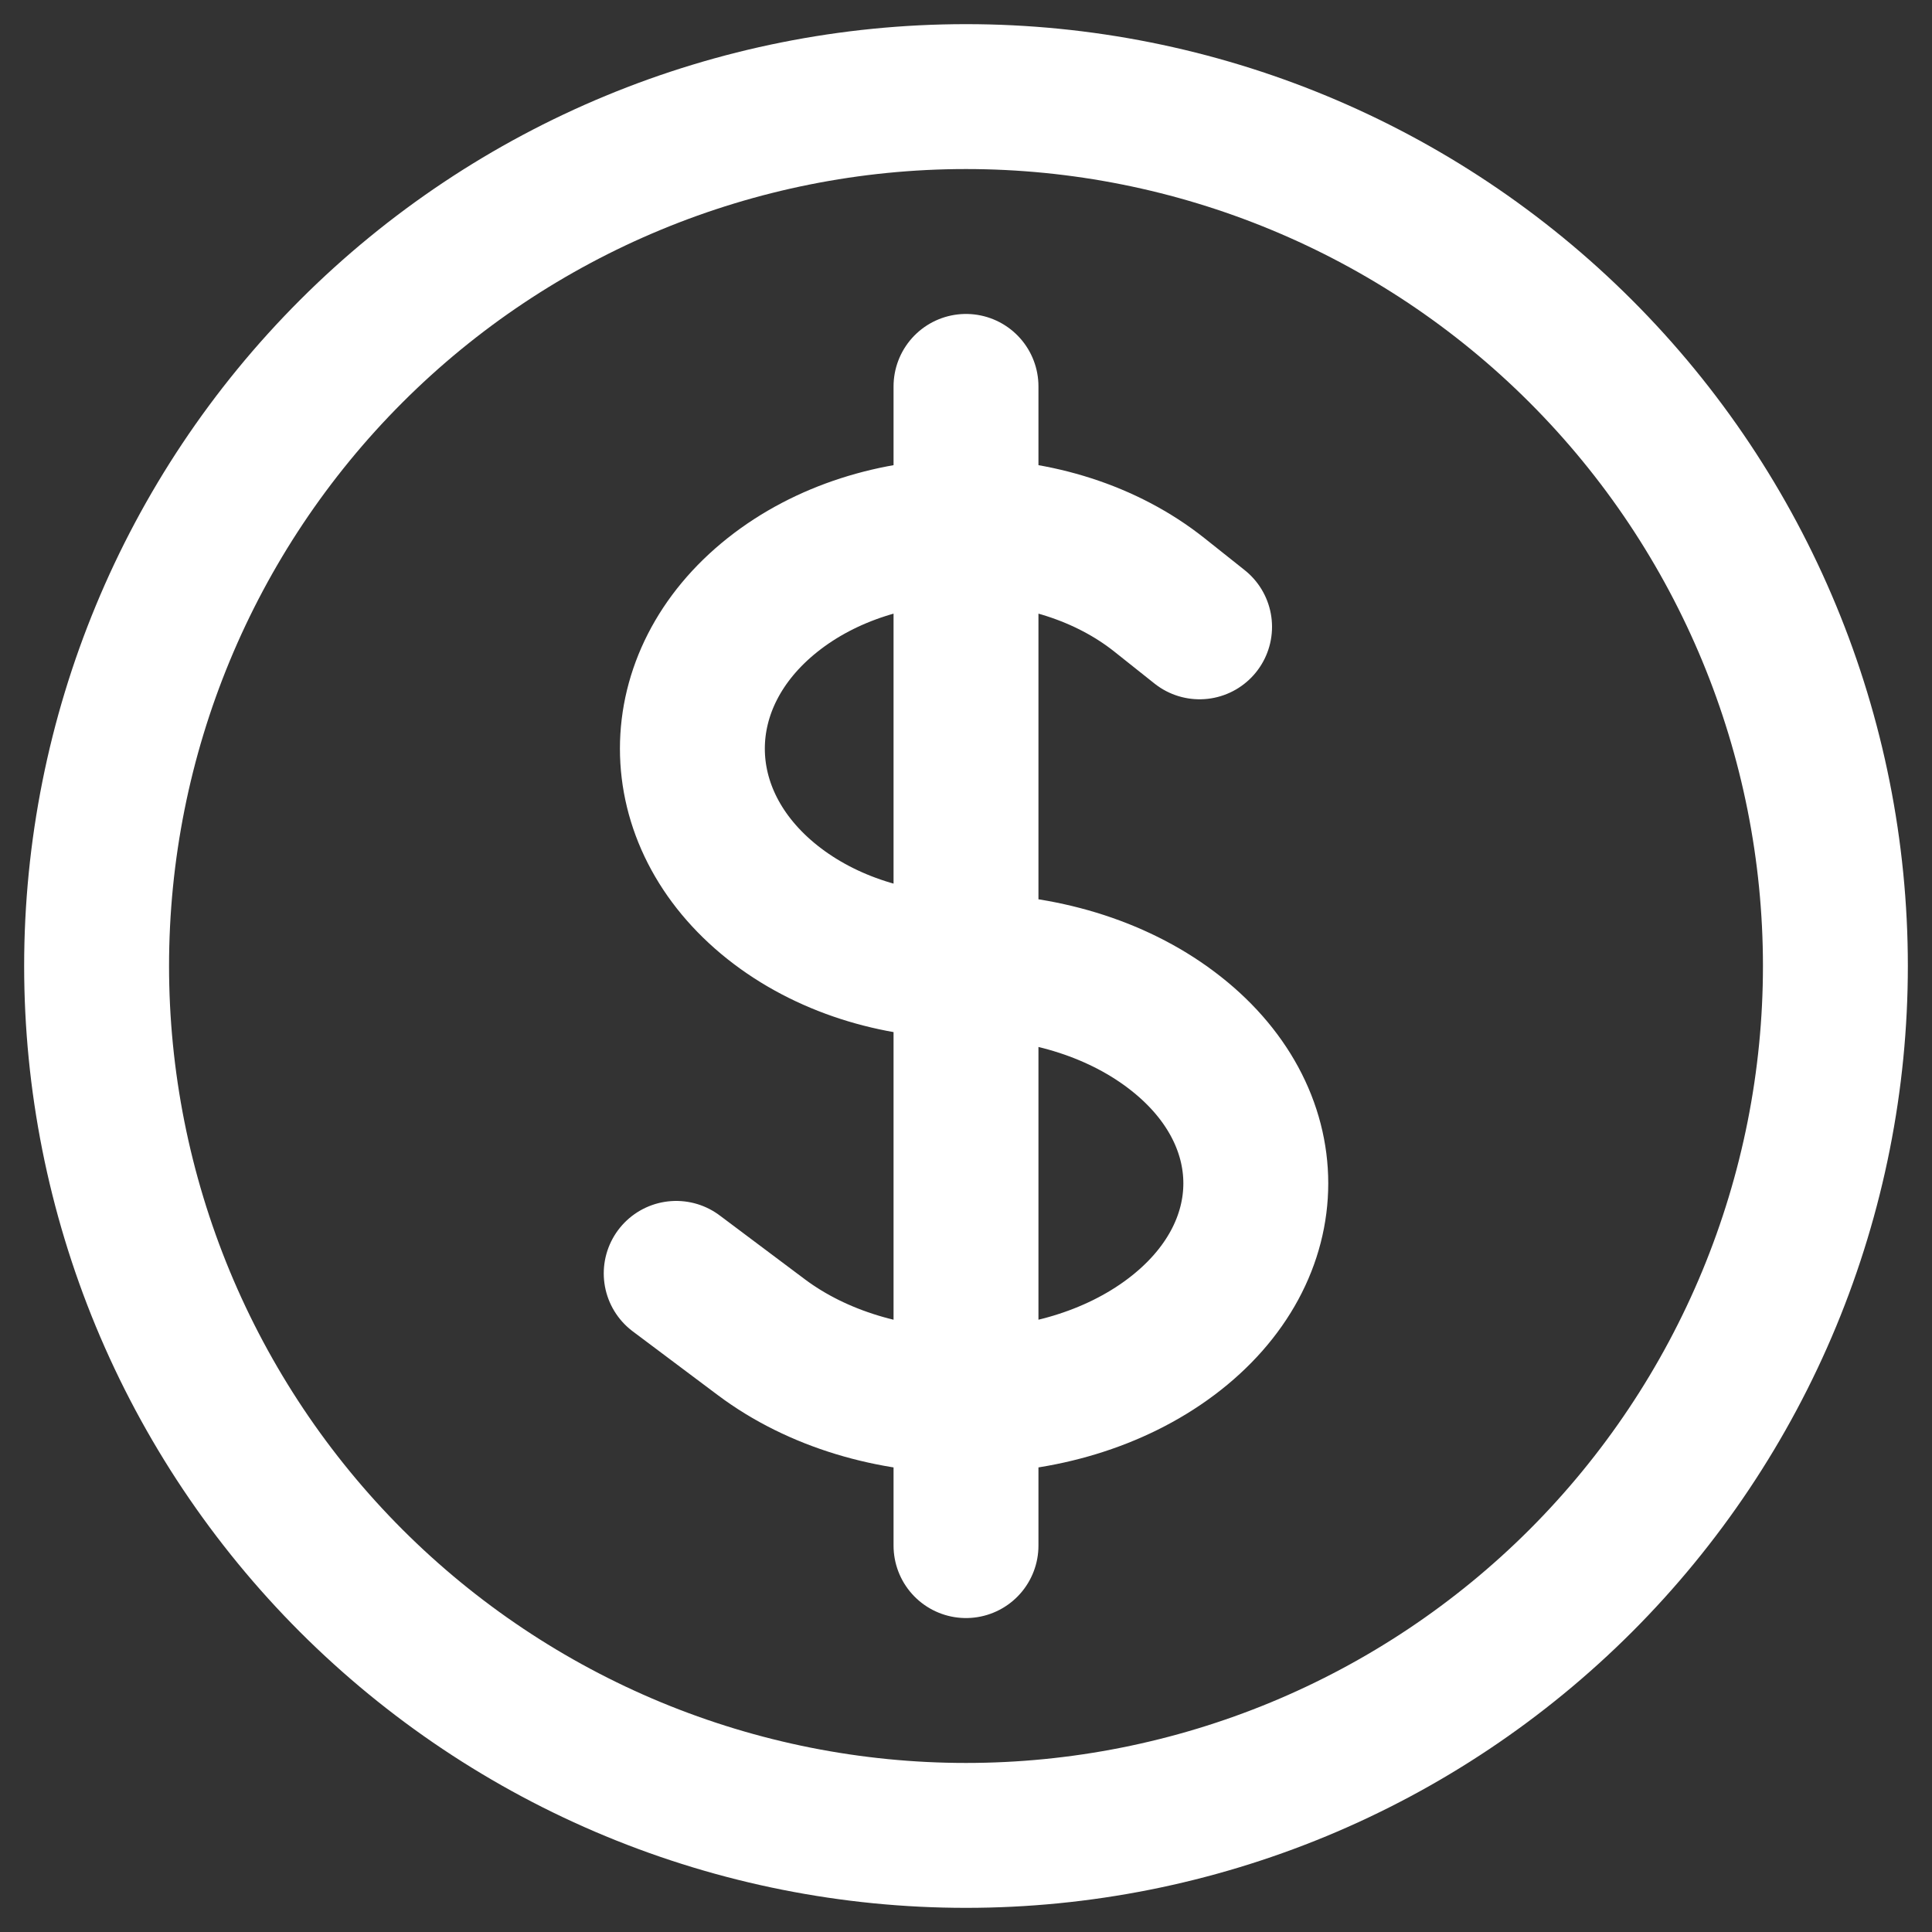 <svg width="40" height="40" viewBox="0 0 40 40" fill="none" xmlns="http://www.w3.org/2000/svg">
<rect x="0" y="0" width="40" height="40" fill="#333333" stroke="none"/>
<path d="M20 8V32M14 26.364L15.758 27.682C18.1 29.44 21.898 29.44 24.242 27.682C26.586 25.924 26.586 23.076 24.242 21.318C23.072 20.438 21.536 20 20 20C18.55 20 17.1 19.56 15.994 18.682C13.782 16.924 13.782 14.076 15.994 12.318C18.206 10.56 21.794 10.56 24.006 12.318L24.836 12.978M38 20C38 22.364 37.534 24.704 36.63 26.888C35.725 29.072 34.399 31.056 32.728 32.728C31.056 34.399 29.072 35.725 26.888 36.63C24.704 37.534 22.364 38 20 38C17.636 38 15.296 37.534 13.112 36.63C10.928 35.725 8.944 34.399 7.272 32.728C5.601 31.056 4.275 29.072 3.37 26.888C2.466 24.704 2 22.364 2 20C2 15.226 3.896 10.648 7.272 7.272C10.648 3.896 15.226 2 20 2C24.774 2 29.352 3.896 32.728 7.272C36.104 10.648 38 15.226 38 20Z" stroke="white" stroke-width="3" stroke-linecap="round" stroke-linejoin="round"/>
</svg>
